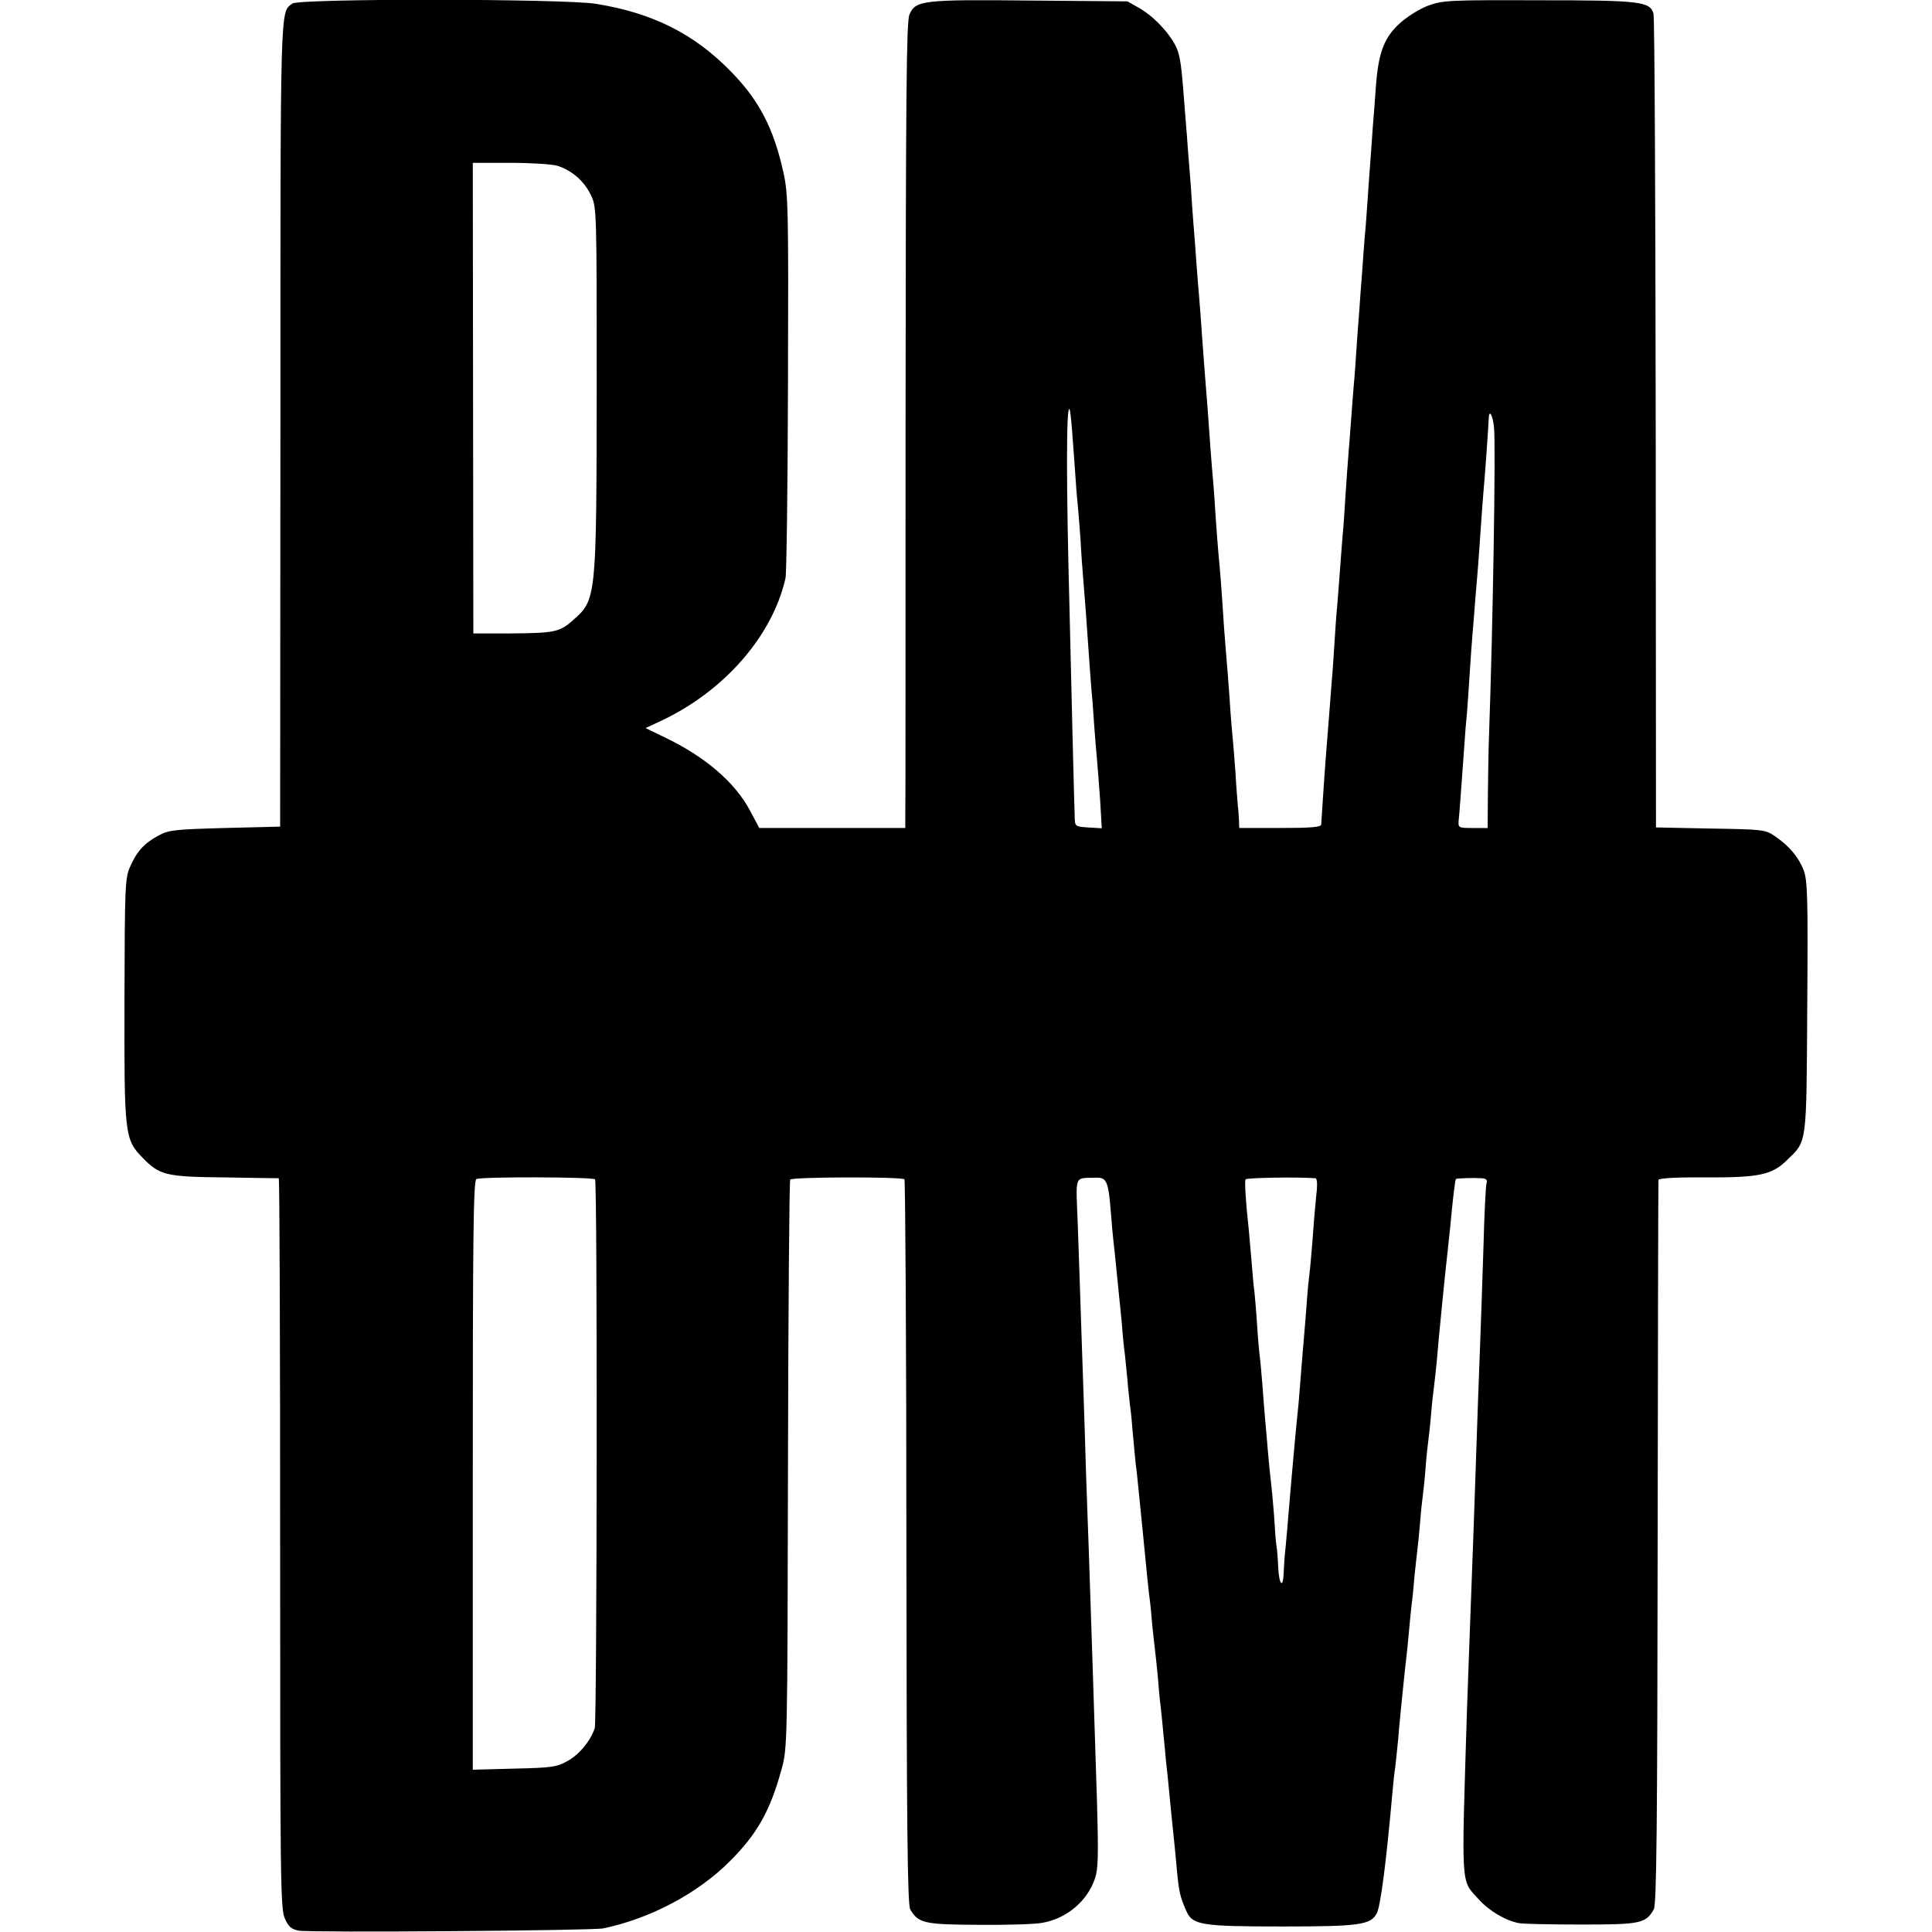 <?xml version="1.0" standalone="no"?>
<!DOCTYPE svg PUBLIC "-//W3C//DTD SVG 20010904//EN"
 "http://www.w3.org/TR/2001/REC-SVG-20010904/DTD/svg10.dtd">
<svg version="1.0" xmlns="http://www.w3.org/2000/svg"
 width="700pt" height="700pt" viewBox="0 0 700 700"
 preserveAspectRatio="xMidYMid meet">
<g transform="translate(0,700) scale(0.1,-0.1)"
fill="#000000" stroke="none">
<path d="M1059 6987 c-44 -34 -43 20 -43 -1522 l-1 -1460 -200 -5 c-180 -5
-204 -7 -240 -27 -51 -27 -79 -57 -103 -112 -19 -41 -20 -70 -21 -480 -1 -492
0 -509 66 -576 61 -63 84 -69 298 -71 105 -2 192 -3 195 -3 3 -1 5 -596 5
-1323 0 -1215 1 -1325 17 -1359 13 -30 24 -39 50 -44 42 -8 1062 0 1103 8 170
35 344 127 460 244 98 98 145 181 186 330 22 78 22 84 24 1104 1 565 5 1031 8
1035 6 10 404 11 414 1 3 -4 7 -595 7 -1314 1 -1046 4 -1313 14 -1331 29 -50
50 -55 245 -56 100 -1 205 2 232 7 89 15 164 78 192 160 12 34 13 84 8 267
-11 358 -22 676 -30 920 -3 74 -7 200 -10 280 -2 80 -7 222 -10 315 -3 94 -8
226 -10 295 -2 69 -7 200 -10 293 -7 187 -15 167 67 170 38 1 44 -14 53 -127
3 -39 7 -84 9 -101 2 -16 7 -64 11 -105 4 -41 9 -86 10 -100 2 -14 6 -59 10
-100 3 -41 8 -91 11 -110 2 -19 6 -60 9 -90 2 -30 7 -71 9 -90 3 -19 8 -69 11
-110 4 -41 8 -88 10 -105 3 -16 11 -102 20 -190 22 -223 25 -255 30 -295 3
-19 7 -64 10 -100 4 -36 8 -76 10 -90 2 -14 6 -56 10 -95 3 -38 7 -86 10 -105
2 -19 7 -64 10 -100 4 -36 8 -83 10 -105 3 -22 7 -65 10 -95 3 -30 7 -76 10
-102 13 -124 15 -147 20 -203 7 -70 11 -88 32 -136 23 -54 50 -59 352 -59 276
0 317 6 339 47 14 25 35 189 57 438 3 33 7 74 10 90 2 17 7 64 11 105 3 41 8
86 9 100 7 67 16 159 20 190 2 19 7 64 10 100 3 36 8 81 10 100 3 19 7 64 10
100 4 36 8 76 10 90 2 14 6 59 10 100 3 41 8 86 10 100 2 14 7 59 10 100 3 41
8 86 10 100 2 14 7 57 10 95 3 39 8 81 10 95 2 14 6 54 10 90 7 88 35 368 40
405 2 17 6 59 10 95 9 97 17 165 20 168 2 3 61 5 93 3 17 -1 22 -6 18 -18 -3
-10 -8 -112 -11 -228 -4 -115 -8 -248 -10 -295 -2 -47 -6 -168 -10 -270 -9
-278 -22 -636 -31 -870 -3 -80 -7 -192 -9 -250 -20 -653 -23 -609 43 -682 38
-42 97 -77 146 -86 17 -3 120 -5 228 -5 212 0 231 4 260 55 10 18 13 294 14
1328 1 718 2 1310 3 1315 1 6 64 10 169 9 195 -1 241 9 295 61 75 73 72 48 75
555 3 398 1 460 -13 497 -18 47 -53 89 -105 124 -34 23 -43 24 -232 27 l-198
4 -1 1461 c-1 804 -4 1473 -8 1487 -12 45 -48 49 -418 49 -326 1 -345 0 -400
-20 -33 -13 -76 -40 -104 -66 -55 -51 -75 -106 -84 -228 -3 -44 -8 -109 -11
-145 -2 -36 -7 -93 -9 -126 -3 -34 -7 -97 -10 -140 -3 -44 -7 -101 -10 -129
-2 -27 -7 -88 -10 -135 -4 -47 -8 -107 -10 -135 -2 -27 -7 -88 -10 -135 -3
-47 -7 -107 -10 -135 -2 -27 -7 -86 -10 -130 -3 -44 -8 -102 -10 -130 -2 -27
-7 -90 -10 -140 -3 -49 -7 -112 -10 -140 -2 -27 -7 -86 -10 -130 -3 -44 -8
-102 -10 -130 -3 -27 -7 -88 -10 -135 -3 -47 -7 -110 -10 -140 -2 -30 -7 -89
-10 -130 -3 -41 -8 -98 -10 -126 -5 -61 -17 -244 -18 -261 0 -10 -37 -13 -149
-13 l-148 0 -1 28 c-1 15 -2 38 -4 52 -1 14 -6 70 -9 125 -4 55 -9 116 -11
135 -2 19 -7 78 -10 130 -4 52 -8 111 -10 130 -2 19 -6 76 -10 125 -9 141 -15
216 -20 265 -2 25 -7 83 -10 130 -3 47 -7 110 -10 140 -3 30 -7 87 -10 125 -3
39 -7 102 -10 140 -8 95 -12 154 -20 260 -3 50 -8 110 -10 135 -2 25 -7 81
-10 125 -3 44 -8 109 -11 145 -3 36 -7 94 -9 130 -3 36 -7 92 -10 125 -2 33
-7 92 -10 130 -13 172 -16 201 -27 238 -15 49 -81 124 -139 157 l-44 25 -350
3 c-392 4 -418 1 -440 -51 -11 -26 -13 -290 -14 -1467 0 -789 0 -1445 -1
-1457 l0 -23 -264 0 -265 0 -33 62 c-55 104 -164 197 -311 267 l-68 33 60 28
c227 108 400 307 447 515 4 17 8 335 9 709 2 632 1 684 -17 763 -35 158 -88
260 -189 363 -133 137 -284 213 -489 246 -115 19 -1077 20 -1101 1z m962 -588
c53 -18 95 -55 119 -104 22 -45 22 -46 22 -703 -1 -763 -1 -765 -87 -840 -47
-42 -67 -46 -225 -47 l-135 0 -1 853 -1 852 137 0 c76 0 152 -5 171 -11z
m1863 -954 c3 -39 8 -106 11 -150 3 -44 7 -100 10 -125 2 -25 7 -81 10 -125 2
-44 7 -109 10 -145 6 -71 11 -139 20 -270 3 -47 8 -107 10 -135 3 -27 7 -86
10 -130 3 -44 8 -98 10 -121 2 -22 7 -87 11 -143 l6 -102 -49 3 c-46 3 -48 4
-49 33 -1 17 -4 152 -8 300 -3 149 -9 356 -11 460 -12 450 -12 735 0 723 2 -2
6 -35 9 -73z m1529 8 c7 -63 -4 -729 -18 -1118 -2 -44 -3 -137 -4 -207 l-1
-128 -54 0 c-52 0 -53 1 -51 28 3 24 7 86 21 277 2 33 6 83 9 110 2 28 7 93
10 145 3 52 8 115 10 140 2 25 7 81 10 125 4 44 8 98 10 120 2 22 6 85 10 140
4 55 8 116 10 135 4 38 18 234 19 263 1 36 14 15 19 -30z m-3257 -2726 c9 -8
7 -1960 -1 -1988 -15 -46 -56 -96 -98 -119 -38 -22 -57 -25 -193 -28 l-151 -4
0 1066 c0 857 2 1068 13 1074 15 9 421 8 430 -1z m2610 4 c7 -1 8 -24 2 -73
-4 -40 -10 -111 -13 -158 -4 -47 -8 -96 -10 -110 -2 -14 -7 -61 -10 -105 -3
-44 -8 -100 -10 -125 -2 -25 -7 -79 -10 -120 -3 -41 -8 -97 -10 -125 -11 -105
-15 -154 -25 -265 -13 -154 -22 -261 -25 -285 -1 -11 -3 -39 -4 -63 -2 -61
-17 -44 -20 22 -1 30 -4 64 -6 74 -2 10 -6 61 -9 113 -4 52 -9 105 -11 119 -2
14 -7 63 -11 110 -4 47 -8 99 -10 115 -1 17 -6 68 -9 115 -4 47 -8 96 -10 110
-2 14 -7 66 -10 115 -3 50 -8 106 -10 125 -3 19 -7 67 -10 105 -3 39 -8 90
-10 115 -12 109 -16 180 -12 187 4 6 188 9 253 4z"/>
</g>
</svg>
